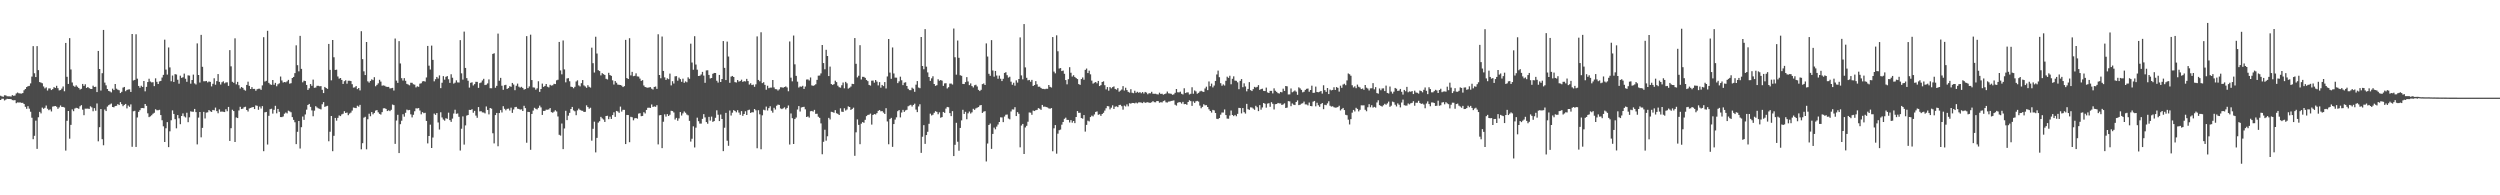 <?xml version="1.0" encoding="UTF-8"?>
<svg xmlns="http://www.w3.org/2000/svg" width="1920" height="150">
  <path d="M0 73.508h1v3.299H0zM1 74.025h1v1.805H1zM2 74.339h1v1.495H2zM3 73.163h1v4.017H3zM4 73.254h1v3.239H4zM5 73.933h1v1.940H5zM6 74.002h1v2.018H6zM7 73.959h1v2.081H7zM8 74.113h1v2.027H8zM9 73.068h1v3.833H9zM10 73.565h1v3.487H10zM11 73.390h1v3.505H11zM12 71.806h1v7.461H12zM13 71.053h1v7.585H13zM14 71.646h1v7.079H14zM15 71.769h1v6.879H15zM16 71.875h1v7.138H16zM17 71.470h1v7.492H17zM18 69.310h1v10.544H18zM19 68.346h1v13.686H19zM20 66.845h1v16.729H20zM21 66.185h1v15.396H21zM22 65.968h1v17.478H22zM23 64.043h1v21.769H23zM24 58.807h1v31.607H24zM25 35.443h1v71.452H25zM26 56.260h1v48.024H26zM27 59.173h1v33.509H27zM28 35.426h1v78.921H28zM29 53.875h1v36.180H29zM30 63.016h1v22.874H30zM31 63.432h1v23.633H31zM32 63.955h1v18.663H32zM33 66.396h1v17.177H33zM34 67.900h1v14.867H34zM35 67.114h1v13.956H35zM36 69.552h1v13.957H36zM37 67.900h1v16.753H37zM38 67.913h1v16.087H38zM39 69.169h1v16.435H39zM40 68.434h1v13.437H40zM41 66.893h1v14.694H41zM42 67.545h1v13.845H42zM43 65.917h1v16.048H43zM44 67.713h1v15.869H44zM45 69.414h1v13.084H45zM46 69.190h1v11.793H46zM47 68.064h1v14.065H47zM48 66.416h1v15.684H48zM49 70.085h1v12.489H49zM50 32.980h1v82.692H50zM51 58.991h1v33.775H51zM52 64.479h1v20.745H52zM53 29.311h1v77.179H53zM54 53.331h1v42.581H54zM55 63.317h1v20.702H55zM56 65.834h1v19.574H56zM57 66.673h1v16.671H57zM58 65.547h1v17.269H58zM59 66.621h1v16.426H59zM60 67.584h1v15.954H60zM61 68.775h1v12.861H61zM62 68.204h1v12.551H62zM63 64.459h1v19.748H63zM64 65.936h1v22.517H64zM65 64.715h1v18.739H65zM66 67.509h1v15.932H66zM67 66.815h1v16.612H67zM68 67.687h1v15.958H68zM69 68.240h1v13.424H69zM70 68.341h1v14.138H70zM71 65.804h1v19.672H71zM72 66.794h1v16.254H72zM73 66.606h1v18.445H73zM74 70.719h1v8.761H74zM75 39.099h1v69.443H75zM76 52.967h1v44.713H76zM77 69.507h1v14.231H77zM78 56.218h1v50.692H78zM79 22.981h1v88.563H79zM80 63.458h1v20.689H80zM81 65.548h1v19.744H81zM82 68.352h1v13.518H82zM83 69.819h1v10.975H83zM84 70.220h1v9.940H84zM85 70.970h1v8.551H85zM86 68.074h1v14.081H86zM87 69.194h1v13.252H87zM88 64.507h1v16.931H88zM89 68.106h1v13.171H89zM90 68.880h1v11.117H90zM91 69.336h1v11.365H91zM92 71.498h1v6.959H92zM93 70.492h1v9.474H93zM94 67.301h1v14.277H94zM95 66.741h1v13.804H95zM96 70.057h1v9.784H96zM97 69.060h1v14.171H97zM98 68.708h1v12.358H98zM99 68.623h1v13.386H99zM100 70.630h1v9.548H100zM101 26.098h1v86.638H101zM102 61.778h1v23.693H102zM103 61.410h1v23.707H103zM104 26.327h1v86.496H104zM105 60.410h1v29.816H105zM106 65.977h1v19.933H106zM107 67.369h1v17.288H107zM108 65.837h1v17.196H108zM109 66.741h1v16.185H109zM110 62.220h1v20.929H110zM111 70.152h1v9.699H111zM112 66.717h1v14.585H112zM113 63.038h1v23.985H113zM114 60.471h1v29.464H114zM115 62.635h1v26.696H115zM116 63.257h1v25.259H116zM117 63.129h1v24.204H117zM118 66.169h1v20.437H118zM119 60.136h1v23.786H119zM120 62.808h1v21.853H120zM121 64.522h1v20.152H121zM122 62.496h1v21.851H122zM123 62.135h1v26.234H123zM124 59.569h1v32.781H124zM125 57.487h1v39.560H125zM126 30.457h1v78.576H126zM127 53.455h1v45.060H127zM128 57.318h1v36.501H128zM129 36.471h1v76.524H129zM130 51.784h1v49.069H130zM131 62.433h1v29.940H131zM132 57.991h1v26.789H132zM133 62.900h1v24.588H133zM134 56.936h1v34.591H134zM135 57.266h1v41.299H135zM136 61.248h1v27.145H136zM137 64.235h1v26.620H137zM138 58.108h1v37.275H138zM139 59.796h1v29.310H139zM140 59.334h1v27.776H140zM141 56.549h1v32.842H141zM142 60.474h1v29.718H142zM143 62.828h1v23.749H143zM144 57.875h1v35.969H144zM145 58.043h1v32.083H145zM146 64.244h1v21.251H146zM147 61.456h1v24.353H147zM148 57.314h1v28.472H148zM149 64.028h1v19.618H149zM150 64.857h1v21.281H150zM151 33.345h1v77.551H151zM152 57.604h1v32.702H152zM153 63.366h1v22.632H153zM154 26.757h1v78.697H154zM155 51.291h1v46.905H155zM156 62.401h1v23.519H156zM157 62.427h1v28.571H157zM158 62.146h1v24.339H158zM159 63.272h1v23.010H159zM160 62.587h1v21.960H160zM161 62.884h1v22.626H161zM162 66.379h1v19.595H162zM163 64.343h1v20.079H163zM164 60.125h1v24.606H164zM165 65.097h1v17.565H165zM166 62.286h1v23.047H166zM167 56.885h1v30.128H167zM168 62.881h1v21.153H168zM169 64.939h1v20.856H169zM170 63.174h1v22.499H170zM171 62.474h1v23.411H171zM172 64.010h1v22.034H172zM173 63.265h1v20.635H173zM174 63.233h1v22.211H174zM175 65.928h1v16.176H175zM176 38.518h1v69.739H176zM177 50.937h1v47.515H177zM178 62.814h1v21.484H178zM179 63.569h1v21.710H179zM180 29.440h1v79.612H180zM181 64.757h1v25.476H181zM182 62.851h1v27.814H182zM183 65.431h1v19.384H183zM184 67.992h1v14.051H184zM185 66.836h1v16.927H185zM186 67.476h1v16.001H186zM187 68.923h1v13.431H187zM188 69.648h1v12.306H188zM189 65.234h1v19.252H189zM190 62.743h1v22.911H190zM191 65.946h1v17.362H191zM192 68.341h1v14.543H192zM193 66.922h1v15.511H193zM194 68.284h1v13.903H194zM195 68.257h1v15.491H195zM196 69.672h1v11.254H196zM197 68.522h1v12.719H197zM198 68.144h1v16.185H198zM199 68.076h1v13.781H199zM200 69.000h1v14.331H200zM201 65.591h1v15.908H201zM202 28.590h1v87.516H202zM203 62.610h1v23.685H203zM204 62.070h1v23.915H204zM205 23.646h1v87.354H205zM206 63.619h1v25.303H206zM207 64.747h1v19.142H207zM208 65.200h1v18.289H208zM209 61.417h1v25.836H209zM210 65.065h1v19.273H210zM211 63.622h1v17.615H211zM212 66.248h1v20.784H212zM213 64.728h1v18.912H213zM214 63.998h1v21.840H214zM215 58.753h1v31.168H215zM216 61.794h1v28.141H216zM217 63.394h1v26.059H217zM218 62.999h1v24.346H218zM219 63.206h1v23.216H219zM220 62.487h1v24.623H220zM221 61.358h1v23.640H221zM222 64.256h1v21.295H222zM223 63.907h1v22.316H223zM224 59.912h1v30.042H224zM225 59.080h1v33.000H225zM226 56.169h1v37.713H226zM227 34.809h1v75.887H227zM228 50.074h1v51.133H228zM229 54.788h1v38.159H229zM230 27.550h1v86.532H230zM231 52.866h1v44.845H231zM232 63.237h1v26.242H232zM233 61.953h1v30.088H233zM234 62.251h1v25.662H234zM235 65.208h1v19.006H235zM236 69.086h1v11.554H236zM237 67.782h1v12.028H237zM238 64.557h1v17.502H238zM239 65.900h1v18.871H239zM240 61.109h1v28.198H240zM241 67.433h1v17.568H241zM242 67.245h1v14.306H242zM243 65.911h1v16.632H243zM244 65.873h1v17.361H244zM245 66.265h1v17.282H245zM246 66.167h1v17.840H246zM247 68.972h1v11.092H247zM248 71.497h1v6.929H248zM249 66.763h1v15.293H249zM250 67.582h1v14.026H250zM251 68.251h1v13.018H251zM252 33.723h1v74.792H252zM253 53.655h1v47.501H253zM254 61.694h1v27.371H254zM255 30.743h1v85.359H255zM256 44.004h1v60.285H256zM257 53.734h1v36.831H257zM258 53.503h1v39.179H258zM259 58.711h1v31.793H259zM260 60.420h1v28.245H260zM261 59.902h1v29.303H261zM262 61.389h1v26.476H262zM263 64.447h1v22.888H263zM264 62.343h1v23.045H264zM265 61.650h1v25.154H265zM266 64.251h1v22.167H266zM267 61.990h1v26.482H267zM268 62.008h1v25.180H268zM269 62.252h1v24.250H269zM270 64.688h1v20.247H270zM271 67.253h1v15.318H271zM272 67.048h1v15.809H272zM273 66.104h1v16.931H273zM274 68.474h1v12.706H274zM275 67.590h1v14.340H275zM276 69.402h1v11.125H276zM277 23.967h1v90.709H277zM278 45.437h1v64.524H278zM279 54.777h1v35.582H279zM280 57.641h1v32.040H280zM281 32.273h1v82.429H281zM282 62.445h1v29.131H282zM283 63.462h1v23.878H283zM284 62.157h1v27.153H284zM285 60.906h1v25.148H285zM286 61.556h1v26.257H286zM287 59.276h1v27.432H287zM288 66.269h1v18.666H288zM289 65.177h1v19.346H289zM290 64.022h1v22.260H290zM291 61.285h1v26.173H291zM292 62.680h1v25.359H292zM293 65.782h1v20.330H293zM294 65.589h1v17.602H294zM295 65.824h1v17.266H295zM296 66.566h1v17.085H296zM297 66.752h1v18.543H297zM298 66.724h1v18.034H298zM299 67.924h1v17.443H299zM300 67.736h1v16.569H300zM301 67.462h1v12.836H301zM302 69.553h1v11.182H302zM303 29.578h1v80.890H303zM304 61.917h1v30.674H304zM305 63.650h1v24.531H305zM306 31.574h1v85.984H306zM307 48.745h1v46.628H307zM308 60.081h1v32.642H308zM309 61.843h1v25.923H309zM310 59.997h1v29.600H310zM311 62.079h1v24.527H311zM312 64.395h1v19.779H312zM313 64.920h1v19.780H313zM314 65.514h1v18.931H314zM315 63.548h1v24.282H315zM316 63.615h1v26.566H316zM317 64.706h1v23.479H317zM318 65.000h1v20.474H318zM319 67.122h1v16.084H319zM320 66.324h1v16.956H320zM321 66.644h1v16.367H321zM322 64.271h1v20.602H322zM323 63.933h1v23.855H323zM324 62.535h1v23.606H324zM325 62.255h1v24.684H325zM326 62.669h1v23.955H326zM327 59.480h1v33.404H327zM328 35.276h1v74.830H328zM329 50.414h1v54.026H329zM330 53.419h1v42.327H330zM331 35.034h1v78.654H331zM332 45.976h1v59.649H332zM333 62.444h1v24.790H333zM334 60.832h1v27.395H334zM335 59.108h1v27.727H335zM336 60.310h1v33.755H336zM337 57.920h1v41.543H337zM338 67.703h1v18.521H338zM339 63.546h1v26.677H339zM340 58.480h1v33.335H340zM341 61.176h1v31.508H341zM342 58.989h1v31.821H342zM343 58.444h1v32.805H343zM344 60.865h1v25.680H344zM345 63.628h1v28.629H345zM346 57.034h1v36.567H346zM347 59.688h1v31.387H347zM348 64.214h1v22.973H348zM349 63.489h1v20.783H349zM350 61.714h1v25.672H350zM351 63.294h1v23.855H351zM352 63.362h1v26.328H352zM353 30.802h1v84.798H353zM354 56.328h1v42.549H354zM355 61.135h1v28.240H355zM356 24.256h1v86.823H356zM357 52.197h1v44.127H357zM358 59.982h1v28.781H358zM359 62.026h1v26.289H359zM360 67.263h1v17.093H360zM361 63.575h1v20.889H361zM362 63.212h1v20.632H362zM363 65.650h1v20.912H363zM364 64.617h1v20.528H364zM365 62.822h1v25.967H365zM366 62.870h1v27.576H366zM367 67.475h1v14.738H367zM368 63.845h1v21.733H368zM369 63.329h1v22.077H369zM370 61.815h1v24.520H370zM371 60.524h1v25.921H371zM372 65.328h1v21.768H372zM373 65.003h1v16.778H373zM374 64.034h1v20.398H374zM375 60.967h1v26.907H375zM376 67.713h1v15.209H376zM377 67.789h1v15.657H377zM378 41.431h1v60.907H378zM379 40.932h1v69.203H379zM380 67.401h1v20.970H380zM381 65.945h1v20.788H381zM382 25.783h1v86.569H382zM383 61.991h1v24.829H383zM384 59.814h1v24.750H384zM385 65.858h1v20.510H385zM386 68.946h1v12.598H386zM387 65.420h1v18.125H387zM388 65.150h1v19.606H388zM389 68.278h1v15.312H389zM390 67.641h1v15.759H390zM391 66.186h1v18.712H391zM392 66.675h1v15.991H392zM393 63.668h1v23.026H393zM394 64.914h1v19.146H394zM395 69.256h1v13.097H395zM396 65.862h1v16.204H396zM397 64.217h1v19.219H397zM398 66.572h1v17.070H398zM399 67.279h1v16.880H399zM400 66.644h1v17.307H400zM401 67.554h1v17.693H401zM402 68.820h1v12.440H402zM403 68.426h1v14.597H403zM404 27.726h1v81.897H404zM405 67.662h1v18.235H405zM406 66.350h1v19.729H406zM407 26.645h1v88.389H407zM408 61.499h1v25.995H408zM409 67.141h1v17.805H409zM410 67.285h1v15.494H410zM411 68.877h1v14.701H411zM412 67.854h1v16.190H412zM413 62.424h1v20.410H413zM414 70.531h1v10.566H414zM415 68.374h1v14.097H415zM416 64.206h1v24.049H416zM417 66.700h1v18.486H417zM418 65.974h1v19.186H418zM419 64.532h1v19.669H419zM420 66.589h1v17.667H420zM421 67.135h1v16.896H421zM422 65.140h1v17.876H422zM423 65.723h1v20.404H423zM424 65.502h1v21.062H424zM425 64.340h1v21.423H425zM426 64.550h1v20.117H426zM427 61.689h1v23.898H427zM428 61.256h1v28.170H428zM429 32.228h1v71.307H429zM430 54.077h1v50.051H430zM431 57.097h1v37.784H431zM432 31.094h1v83.456H432zM433 53.295h1v45.379H433zM434 63.222h1v21.882H434zM435 60.241h1v32.014H435zM436 59.988h1v28.843H436zM437 62.409h1v24.276H437zM438 66.561h1v17.141H438zM439 66.837h1v15.275H439zM440 67.798h1v16.975H440zM441 66.652h1v18.826H441zM442 62.560h1v25.900H442zM443 61.718h1v23.059H443zM444 65.594h1v17.834H444zM445 66.333h1v18.046H445zM446 63.890h1v21.062H446zM447 61.491h1v23.621H447zM448 65.570h1v20.458H448zM449 66.389h1v19.461H449zM450 67.443h1v13.431H450zM451 65.441h1v16.808H451zM452 66.639h1v16.851H452zM453 67.303h1v15.428H453zM454 36.608h1v71.431H454zM455 48.549h1v50.370H455zM456 55.697h1v37.731H456zM457 28.208h1v88.826H457zM458 41.091h1v64.790H458zM459 53.910h1v40.238H459zM460 54.584h1v38.517H460zM461 57.908h1v31.863H461zM462 56.147h1v34.800H462zM463 56.912h1v34.910H463zM464 57.541h1v36.104H464zM465 60.539h1v28.555H465zM466 61.048h1v27.855H466zM467 55.935h1v35.612H467zM468 57.652h1v31.970H468zM469 58.277h1v33.051H469zM470 61.689h1v26.668H470zM471 64.933h1v21.343H471zM472 62.284h1v27.448H472zM473 63.546h1v21.670H473zM474 64.953h1v20.656H474zM475 65.150h1v21.505H475zM476 65.296h1v16.555H476zM477 65.732h1v19.982H477zM478 66.854h1v17.475H478zM479 66.165h1v18.236H479zM480 30.595h1v80.063H480zM481 59.940h1v28.310H481zM482 60.677h1v27.715H482zM483 29.336h1v79.864H483zM484 57.915h1v31.777H484zM485 55.208h1v34.848H485zM486 58.508h1v33.889H486zM487 58.217h1v32.655H487zM488 56.323h1v34.278H488zM489 58.684h1v32.437H489zM490 58.852h1v28.395H490zM491 60.346h1v26.588H491zM492 62.116h1v27.115H492zM493 61.544h1v27.516H493zM494 65.617h1v20.572H494zM495 66.830h1v20.292H495zM496 67.192h1v17.232H496zM497 67.375h1v15.421H497zM498 67.125h1v15.555H498zM499 66.919h1v15.990H499zM500 68.093h1v12.115H500zM501 68.756h1v13.364H501zM502 66.786h1v14.949H502zM503 66.445h1v15.597H503zM504 68.253h1v12.558H504zM505 26.322h1v84.553H505zM506 57.612h1v30.956H506zM507 60.098h1v28.237H507zM508 28.066h1v85.715H508zM509 54.458h1v39.012H509zM510 59.403h1v28.403H510zM511 61.376h1v28.174H511zM512 60.136h1v27.502H512zM513 60.830h1v28.250H513zM514 56.505h1v31.608H514zM515 65.570h1v19.527H515zM516 62.337h1v22.947H516zM517 64.178h1v22.209H517zM518 58.624h1v33.184H518zM519 58.455h1v32.063H519zM520 61.971h1v30.778H520zM521 59.589h1v31.362H521zM522 60.789h1v25.259H522zM523 62.844h1v25.867H523zM524 60.415h1v26.652H524zM525 63.604h1v22.014H525zM526 62.490h1v24.111H526zM527 63.201h1v24.740H527zM528 59.401h1v29.160H528zM529 60.519h1v32.323H529zM530 33.521h1v75.208H530zM531 48.001h1v58.537H531zM532 53.566h1v43.452H532zM533 27.817h1v85.449H533zM534 49.556h1v48.479H534zM535 53.505h1v36.850H535zM536 58.358h1v34.707H536zM537 58.154h1v36.761H537zM538 57.206h1v37.720H538zM539 55.171h1v36.109H539zM540 58.086h1v29.569H540zM541 63.608h1v26.573H541zM542 54.089h1v39.649H542zM543 53.942h1v41.077H543zM544 57.524h1v32.216H544zM545 60.255h1v32.355H545zM546 59.900h1v29.653H546zM547 56.686h1v36.929H547zM548 56.028h1v36.935H548zM549 56.076h1v34.418H549zM550 62.013h1v22.714H550zM551 63.440h1v24.682H551zM552 57.556h1v35.402H552zM553 62.985h1v24.973H553zM554 60.660h1v30.734H554zM555 31.542h1v84.509H555zM556 52.122h1v45.974H556zM557 61.485h1v25.172H557zM558 31.939h1v76.125H558zM559 43.437h1v68.536H559zM560 63.596h1v21.292H560zM561 58.833h1v29.893H561zM562 58.298h1v28.233H562zM563 59.123h1v25.473H563zM564 63.093h1v22.097H564zM565 63.380h1v22.914H565zM566 61.437h1v23.174H566zM567 62.676h1v23.807H567zM568 62.241h1v25.901H568zM569 61.171h1v24.163H569zM570 62.853h1v26.155H570zM571 62.318h1v25.238H571zM572 62.566h1v22.875H572zM573 60.588h1v27.712H573zM574 62.243h1v22.399H574zM575 64.897h1v19.319H575zM576 63.953h1v22.777H576zM577 65.326h1v20.831H577zM578 64.978h1v21.296H578zM579 66.641h1v17.074H579zM580 64.743h1v19.999H580zM581 27.971h1v85.896H581zM582 61.402h1v23.243H582zM583 62.401h1v25.426H583zM584 24.785h1v89.841H584zM585 63.821h1v24.739H585zM586 63.134h1v21.145H586zM587 65.171h1v19.560H587zM588 68.927h1v12.945H588zM589 65.865h1v19.037H589zM590 67.755h1v15.288H590zM591 67.301h1v14.328H591zM592 67.265h1v17.775H592zM593 61.424h1v25.110H593zM594 67.147h1v15.633H594zM595 68.443h1v15.653H595zM596 68.569h1v12.636H596zM597 69.508h1v10.810H597zM598 68.624h1v11.941H598zM599 67.029h1v16.227H599zM600 67.066h1v16.760H600zM601 67.371h1v15.835H601zM602 66.805h1v15.646H602zM603 66.354h1v17.677H603zM604 67.150h1v15.723H604zM605 70.107h1v10.869H605zM606 31.843h1v79.180H606zM607 59.650h1v27.496H607zM608 62.457h1v28.295H608zM609 27.303h1v83.298H609zM610 49.431h1v42.036H610zM611 58.249h1v31.996H611zM612 62.743h1v21.364H612zM613 67.213h1v14.259H613zM614 66.427h1v19.246H614zM615 66.616h1v15.940H615zM616 65.894h1v16.353H616zM617 68.283h1v13.758H617zM618 66.474h1v17.510H618zM619 61.100h1v28.768H619zM620 60.985h1v28.430H620zM621 61.803h1v28.522H621zM622 59.477h1v25.961H622zM623 65.598h1v19.596H623zM624 65.947h1v19.773H624zM625 65.486h1v18.908H625zM626 64.725h1v22.714H626zM627 61.329h1v25.999H627zM628 58.111h1v31.560H628zM629 58.010h1v32.503H629zM630 56.382h1v38.371H630zM631 34.579h1v83.891H631zM632 48.413h1v60.477H632zM633 53.202h1v46.433H633zM634 38.226h1v69.787H634zM635 43.015h1v61.657H635zM636 58.435h1v32.095H636zM637 51.131h1v40.629H637zM638 64.559h1v21.315H638zM639 65.229h1v20.882H639zM640 64.637h1v22.001H640zM641 61.955h1v22.622H641zM642 63.082h1v23.889H642zM643 65.787h1v21.677H643zM644 66.993h1v21.321H644zM645 67.348h1v15.841H645zM646 65.488h1v20.276H646zM647 63.390h1v22.556H647zM648 67.849h1v15.320H648zM649 62.893h1v22.021H649zM650 63.986h1v20.114H650zM651 68.024h1v13.680H651zM652 67.398h1v14.782H652zM653 66.465h1v17.980H653zM654 64.382h1v19.295H654zM655 64.586h1v18.091H655zM656 29.257h1v90.393H656zM657 48.985h1v52.629H657zM658 59.462h1v32.254H658zM659 58.185h1v37.715H659zM660 34.689h1v76.054H660zM661 61.039h1v33.959H661zM662 59.003h1v34.721H662zM663 59.047h1v35.239H663zM664 59.789h1v32.220H664zM665 61.400h1v27.795H665zM666 62.323h1v25.958H666zM667 65.204h1v22.884H667zM668 65.731h1v21.513H668zM669 61.933h1v33.754H669zM670 61.876h1v26.435H670zM671 63.503h1v24.096H671zM672 61.453h1v26.470H672zM673 62.685h1v24.185H673zM674 65.605h1v19.525H674zM675 63.054h1v21.478H675zM676 67.322h1v18.198H676zM677 65.242h1v20.041H677zM678 66.150h1v20.333H678zM679 63.027h1v24.489H679zM680 67.954h1v15.151H680zM681 58.727h1v34.559H681zM682 29.969h1v80.831H682zM683 55.768h1v35.694H683zM684 60.494h1v30.052H684zM685 36.477h1v76.322H685zM686 56.411h1v38.870H686zM687 59.592h1v32.242H687zM688 59.665h1v30.462H688zM689 63.837h1v21.553H689zM690 62.464h1v22.051H690zM691 58.905h1v31.245H691zM692 61.662h1v24.740H692zM693 65.397h1v18.983H693zM694 63.503h1v22.408H694zM695 63.193h1v21.592H695zM696 66.048h1v18.257H696zM697 68.218h1v13.417H697zM698 69.229h1v11.750H698zM699 69.254h1v11.232H699zM700 67.325h1v14.470H700zM701 68.170h1v12.422H701zM702 70.483h1v9.158H702zM703 65.007h1v19.146H703zM704 62.256h1v23.846H704zM705 67.247h1v14.493H705zM706 67.739h1v12.335H706zM707 28.414h1v88.990H707zM708 50.708h1v54.319H708zM709 53.185h1v42.943H709zM710 22.392h1v88.105H710zM711 51.206h1v52.548H711zM712 55.598h1v45.624H712zM713 59.130h1v35.941H713zM714 62.103h1v25.208H714zM715 60.156h1v28.522H715zM716 58.553h1v29.571H716zM717 64.492h1v22.128H717zM718 65.962h1v19.458H718zM719 65.441h1v20.466H719zM720 60.901h1v26.851H720zM721 62.017h1v24.248H721zM722 61.415h1v28.990H722zM723 61.956h1v27.939H723zM724 65.930h1v20.057H724zM725 64.075h1v22.616H725zM726 63.903h1v19.506H726zM727 67.947h1v14.178H727zM728 66.973h1v15.432H728zM729 64.230h1v22.638H729zM730 64.159h1v25.018H730zM731 64.911h1v20.440H731zM732 21.932h1v97.937H732zM733 43.981h1v67.218H733zM734 57.330h1v36.992H734zM735 31.155h1v77.685H735zM736 44.371h1v71.387H736zM737 57.800h1v40.438H737zM738 58.221h1v34.257H738zM739 64.455h1v19.897H739zM740 64.588h1v22.890H740zM741 63.074h1v22.790H741zM742 59.237h1v32.382H742zM743 62.563h1v24.461H743zM744 65.359h1v20.316H744zM745 64.039h1v23.177H745zM746 66.118h1v20.160H746zM747 67.152h1v16.388H747zM748 65.463h1v18.906H748zM749 65.072h1v18.175H749zM750 66.410h1v16.300H750zM751 68.999h1v13.244H751zM752 69.961h1v11.027H752zM753 68.980h1v11.645H753zM754 64.635h1v22.092H754zM755 64.077h1v21.707H755zM756 65.286h1v20.051H756zM757 33.307h1v90.714H757zM758 43.392h1v66.847H758zM759 56.700h1v39.302H759zM760 58.191h1v36.694H760zM761 30.815h1v83.495H761zM762 54.108h1v48.732H762zM763 58.893h1v39.105H763zM764 54.489h1v44.819H764zM765 58.014h1v39.213H765zM766 60.481h1v35.171H766zM767 58.064h1v35.635H767zM768 60.457h1v29.676H768zM769 62.269h1v27.958H769zM770 60.499h1v33.309H770zM771 56.020h1v33.490H771zM772 55.436h1v32.687H772zM773 57.743h1v30.227H773zM774 59.590h1v31.421H774zM775 58.939h1v32.700H775zM776 62.701h1v22.911H776zM777 65.051h1v18.979H777zM778 63.557h1v20.588H778zM779 65.790h1v16.563H779zM780 61.696h1v27.442H780zM781 63.427h1v22.693H781zM782 60.692h1v26.690H782zM783 28.727h1v84.420H783zM784 57.900h1v38.510H784zM785 60.921h1v34.278H785zM786 18.482h1v99.780H786zM787 51.765h1v46.117H787zM788 59.746h1v36.881H788zM789 61.678h1v31.838H789zM790 61.371h1v25.014H790zM791 62.787h1v23.718H791zM792 61.328h1v26.840H792zM793 66.039h1v18.928H793zM794 65.304h1v20.016H794zM795 62.314h1v22.342H795zM796 64.755h1v19.635H796zM797 66.623h1v16.432H797zM798 66.585h1v16.908H798zM799 67.527h1v16.848H799zM800 68.239h1v12.346H800zM801 68.232h1v13.750H801zM802 68.501h1v13.366H802zM803 68.141h1v14.109H803zM804 68.220h1v14.321H804zM805 65.276h1v17.999H805zM806 66.704h1v16.805H806zM807 67.207h1v15.766H807zM808 28.458h1v87.694H808zM809 54.965h1v43.607H809zM810 56.326h1v39.733H810zM811 27.124h1v90.898H811zM812 39.382h1v63.269H812zM813 52.654h1v47.358H813zM814 52.260h1v47.261H814zM815 54.573h1v41.164H815zM816 54.143h1v39.559H816zM817 56.659h1v34.568H817zM818 61.485h1v28.895H818zM819 64.759h1v27.279H819zM820 60.821h1v31.297H820zM821 51.616h1v42.422H821zM822 55.874h1v36.371H822zM823 58.800h1v35.411H823zM824 57.769h1v35.138H824zM825 59.099h1v35.465H825zM826 59.958h1v29.915H826zM827 60.723h1v24.554H827zM828 64.582h1v22.105H828zM829 65.178h1v21.388H829zM830 60.720h1v29.951H830zM831 59.504h1v31.651H831zM832 61.238h1v27.155H832zM833 53.656h1v47.405H833zM834 52.628h1v43.250H834zM835 56.132h1v36.561H835zM836 54.280h1v38.949H836zM837 57.109h1v32.794H837zM838 61.900h1v26.880H838zM839 64.199h1v25.203H839zM840 63.465h1v24.421H840zM841 62.982h1v23.007H841zM842 64.001h1v21.558H842zM843 62.139h1v26.052H843zM844 66.091h1v21.681H844zM845 65.406h1v23.584H845zM846 62.988h1v24.578H846zM847 62.488h1v24.139H847zM848 65.410h1v19.552H848zM849 68.633h1v14.504H849zM850 66.863h1v14.595H850zM851 69.627h1v12.032H851zM852 66.862h1v17.149H852zM853 67.846h1v14.860H853zM854 66.939h1v13.976H854zM855 66.377h1v17.265H855zM856 68.323h1v13.591H856zM857 68.840h1v12.848H857zM858 67.704h1v14.553H858zM859 70.385h1v10.286H859zM860 69.595h1v10.909H860zM861 68.781h1v12.769H861zM862 66.172h1v18.040H862zM863 69.541h1v11.566H863zM864 67.395h1v14.367H864zM865 69.156h1v11.009H865zM866 70.560h1v11.083H866zM867 71.102h1v8.194H867zM868 68.524h1v11.070H868zM869 71.202h1v7.861H869zM870 71.593h1v7.524H870zM871 69.673h1v9.761H871zM872 71.249h1v7.534H872zM873 70.488h1v8.946H873zM874 71.212h1v7.431H874zM875 70.782h1v7.822H875zM876 71.628h1v7.150H876zM877 70.727h1v8.476H877zM878 71.848h1v6.377H878zM879 70.586h1v8.391H879zM880 71.093h1v7.579H880zM881 72.404h1v6.065H881zM882 71.561h1v7.315H882zM883 71.702h1v7.229H883zM884 70.492h1v8.062H884zM885 72.001h1v5.677H885zM886 72.023h1v6.486H886zM887 71.972h1v6.640H887zM888 72.374h1v5.172H888zM889 72.546h1v5.149H889zM890 71.148h1v7.728H890zM891 72.127h1v6.341H891zM892 72.002h1v6.706H892zM893 72.696h1v4.999H893zM894 72.228h1v4.942H894zM895 71.757h1v6.842H895zM896 70.283h1v8.448H896zM897 71.659h1v6.391H897zM898 71.836h1v6.083H898zM899 72.025h1v5.510H899zM900 72.818h1v4.545H900zM901 72.445h1v4.649H901zM902 71.246h1v9.173H902zM903 68.335h1v12.786H903zM904 70.865h1v8.061H904zM905 70.981h1v7.448H905zM906 70.419h1v8.137H906zM907 72.041h1v7.510H907zM908 72.571h1v5.642H908zM909 67.801h1v12.243H909zM910 71.500h1v8.364H910zM911 70.968h1v9.509H911zM912 70.952h1v7.403H912zM913 72.540h1v4.465H913zM914 72.060h1v5.613H914zM915 67.014h1v14.271H915zM916 71.970h1v5.916H916zM917 69.467h1v9.570H917zM918 70.219h1v7.580H918zM919 71.998h1v5.488H919zM920 71.336h1v6.697H920zM921 70.253h1v10.869H921zM922 69.720h1v13.428H922zM923 70.315h1v11.784H923zM924 70.617h1v9.451H924zM925 67.929h1v12.980H925zM926 66.563h1v14.162H926zM927 69.211h1v12.983H927zM928 62.585h1v21.367H928zM929 66.201h1v19.048H929zM930 64.201h1v22.264H930zM931 67.126h1v17.252H931zM932 65.716h1v19.094H932zM933 62.146h1v24.645H933zM934 57.183h1v34.059H934zM935 54.210h1v37.280H935zM936 59.296h1v31.305H936zM937 63.892h1v24.196H937zM938 65.869h1v20.552H938zM939 64.806h1v21.606H939zM940 65.706h1v18.351H940zM941 62.037h1v26.320H941zM942 58.856h1v32.244H942zM943 59.816h1v31.377H943zM944 58.182h1v30.524H944zM945 64.693h1v20.216H945zM946 60.508h1v27.789H946zM947 58.605h1v30.587H947zM948 61.920h1v26.356H948zM949 62.048h1v27.233H949zM950 63.211h1v24.225H950zM951 68.486h1v14.337H951zM952 62.111h1v20.862H952zM953 60.742h1v26.370H953zM954 66.969h1v16.028H954zM955 64.017h1v22.166H955zM956 66.405h1v20.819H956zM957 70.157h1v9.630H957zM958 68.319h1v15.527H958zM959 63.059h1v21.296H959zM960 69.232h1v13.187H960zM961 69.920h1v12.651H961zM962 68.468h1v14.951H962zM963 66.692h1v17.657H963zM964 67.222h1v14.029H964zM965 66.726h1v15.630H965zM966 65.393h1v19.970H966zM967 69.011h1v11.747H967zM968 68.415h1v15.815H968zM969 68.078h1v14.432H969zM970 69.773h1v9.314H970zM971 69.929h1v9.741H971zM972 67.262h1v15.421H972zM973 70.956h1v8.623H973zM974 71.404h1v7.875H974zM975 69.775h1v12.256H975zM976 69.774h1v8.724H976zM977 71.752h1v7.950H977zM978 67.839h1v16.225H978zM979 69.666h1v10.365H979zM980 70.539h1v9.314H980zM981 71.534h1v7.494H981zM982 71.830h1v7.556H982zM983 70.616h1v8.769H983zM984 70.917h1v9.740H984zM985 68.090h1v12.108H985zM986 69.851h1v9.523H986zM987 66.040h1v16.905H987zM988 66.302h1v16.324H988zM989 72.543h1v5.136H989zM990 72.483h1v5.395H990zM991 67.919h1v13.646H991zM992 70.852h1v8.617H992zM993 70.248h1v10.133H993zM994 69.464h1v11.203H994zM995 70.425h1v7.916H995zM996 72.790h1v4.303H996zM997 67.063h1v13.689H997zM998 67.893h1v12.540H998zM999 69.023h1v10.614H999zM1000 70.906h1v8.415H1000zM1001 70.439h1v7.615H1001zM1002 69.035h1v11.137H1002zM1003 68.217h1v12.029H1003zM1004 68.000h1v12.951H1004zM1005 70.439h1v8.325H1005zM1006 69.108h1v12.293H1006zM1007 65.776h1v15.817H1007zM1008 71.339h1v6.718H1008zM1009 71.226h1v6.290H1009zM1010 66.509h1v15.170H1010zM1011 70.658h1v8.224H1011zM1012 70.855h1v10.001H1012zM1013 70.452h1v11.575H1013zM1014 69.907h1v10.013H1014zM1015 71.892h1v7.220H1015zM1016 65.497h1v18.346H1016zM1017 69.232h1v11.251H1017zM1018 70.548h1v10.236H1018zM1019 67.585h1v11.824H1019zM1020 72.223h1v5.566H1020zM1021 68.814h1v12.406H1021zM1022 69.407h1v12.456H1022zM1023 69.064h1v12.547H1023zM1024 67.023h1v15.335H1024zM1025 69.092h1v13.607H1025zM1026 66.864h1v15.740H1026zM1027 67.480h1v14.748H1027zM1028 70.352h1v10.833H1028zM1029 65.795h1v19.038H1029zM1030 67.417h1v16.408H1030zM1031 64.910h1v17.965H1031zM1032 64.301h1v20.228H1032zM1033 65.442h1v22.741H1033zM1034 61.732h1v26.770H1034zM1035 56.411h1v35.487H1035zM1036 57.050h1v38.520H1036zM1037 58.168h1v33.317H1037zM1038 65.481h1v21.066H1038zM1039 67.189h1v17.230H1039zM1040 66.306h1v19.307H1040zM1041 67.761h1v15.030H1041zM1042 64.985h1v18.694H1042zM1043 66.611h1v18.937H1043zM1044 67.152h1v17.189H1044zM1045 68.421h1v12.484H1045zM1046 68.004h1v12.962H1046zM1047 68.980h1v11.908H1047zM1048 65.302h1v19.034H1048zM1049 67.315h1v18.148H1049zM1050 67.986h1v14.383H1050zM1051 69.458h1v10.546H1051zM1052 67.823h1v14.576H1052zM1053 67.774h1v13.013H1053zM1054 63.825h1v18.827H1054zM1055 68.626h1v13.433H1055zM1056 66.941h1v15.716H1056zM1057 71.474h1v7.214H1057zM1058 71.954h1v5.036H1058zM1059 67.949h1v12.793H1059zM1060 69.327h1v12.053H1060zM1061 67.966h1v13.913H1061zM1062 67.848h1v12.972H1062zM1063 69.948h1v9.795H1063zM1064 65.731h1v14.727H1064zM1065 71.373h1v8.014H1065zM1066 71.758h1v6.257H1066zM1067 66.483h1v15.531H1067zM1068 70.370h1v10.783H1068zM1069 71.864h1v6.162H1069zM1070 70.415h1v8.099H1070zM1071 67.513h1v12.940H1071zM1072 68.163h1v13.621H1072zM1073 69.847h1v9.575H1073zM1074 69.601h1v10.850H1074zM1075 68.318h1v14.186H1075zM1076 70.489h1v8.268H1076zM1077 72.629h1v3.878H1077zM1078 69.086h1v11.703H1078zM1079 70.071h1v11.036H1079zM1080 66.689h1v14.388H1080zM1081 70.861h1v8.595H1081zM1082 70.179h1v9.989H1082zM1083 70.477h1v8.819H1083zM1084 69.925h1v9.084H1084zM1085 72.221h1v5.481H1085zM1086 69.615h1v11.613H1086zM1087 71.013h1v7.911H1087zM1088 71.285h1v7.610H1088zM1089 71.882h1v5.530H1089zM1090 69.545h1v9.542H1090zM1091 69.922h1v9.889H1091zM1092 70.892h1v8.601H1092zM1093 68.973h1v11.335H1093zM1094 67.160h1v15.995H1094zM1095 69.751h1v9.780H1095zM1096 72.314h1v5.563H1096zM1097 67.041h1v12.885H1097zM1098 68.424h1v13.176H1098zM1099 70.909h1v7.799H1099zM1100 70.894h1v7.809H1100zM1101 69.973h1v9.145H1101zM1102 68.958h1v12.415H1102zM1103 69.471h1v11.748H1103zM1104 71.418h1v5.920H1104zM1105 69.116h1v12.094H1105zM1106 68.125h1v12.722H1106zM1107 70.815h1v7.928H1107zM1108 70.301h1v8.153H1108zM1109 70.182h1v9.957H1109zM1110 70.406h1v8.089H1110zM1111 66.559h1v12.870H1111zM1112 69.283h1v10.759H1112zM1113 63.490h1v19.736H1113zM1114 67.263h1v13.175H1114zM1115 71.484h1v7.358H1115zM1116 70.078h1v8.846H1116zM1117 67.730h1v15.781H1117zM1118 70.403h1v9.535H1118zM1119 70.478h1v9.069H1119zM1120 69.719h1v11.455H1120zM1121 67.139h1v14.668H1121zM1122 67.544h1v15.181H1122zM1123 71.129h1v10.201H1123zM1124 67.213h1v16.561H1124zM1125 67.139h1v16.518H1125zM1126 68.992h1v14.002H1126zM1127 68.533h1v12.660H1127zM1128 66.319h1v16.086H1128zM1129 68.858h1v12.465H1129zM1130 64.311h1v18.575H1130zM1131 67.824h1v16.742H1131zM1132 66.292h1v17.074H1132zM1133 66.597h1v16.161H1133zM1134 64.662h1v19.522H1134zM1135 63.187h1v22.905H1135zM1136 34.475h1v70.472H1136zM1137 47.730h1v59.223H1137zM1138 52.621h1v46.552H1138zM1139 55.608h1v45.642H1139zM1140 22.408h1v90.490H1140zM1141 60.205h1v29.018H1141zM1142 62.340h1v25.859H1142zM1143 54.260h1v36.381H1143zM1144 59.062h1v31.746H1144zM1145 60.420h1v30.247H1145zM1146 59.963h1v36.016H1146zM1147 63.685h1v27.782H1147zM1148 60.703h1v30.636H1148zM1149 59.109h1v35.348H1149zM1150 53.735h1v33.934H1150zM1151 57.295h1v33.665H1151zM1152 56.428h1v31.773H1152zM1153 60.322h1v28.445H1153zM1154 58.494h1v30.701H1154zM1155 55.824h1v38.708H1155zM1156 64.463h1v23.856H1156zM1157 64.017h1v20.368H1157zM1158 62.471h1v25.907H1158zM1159 62.266h1v25.013H1159zM1160 64.446h1v21.880H1160zM1161 63.007h1v24.078H1161zM1162 38.636h1v83.048H1162zM1163 58.002h1v35.256H1163zM1164 56.227h1v33.737H1164zM1165 28.597h1v74.576H1165zM1166 53.983h1v42.030H1166zM1167 53.103h1v39.897H1167zM1168 55.982h1v37.819H1168zM1169 58.696h1v33.958H1169zM1170 60.158h1v31.621H1170zM1171 59.494h1v30.219H1171zM1172 60.807h1v32.020H1172zM1173 57.659h1v37.014H1173zM1174 55.992h1v37.573H1174zM1175 61.571h1v26.307H1175zM1176 65.148h1v23.861H1176zM1177 61.526h1v30.463H1177zM1178 61.688h1v27.594H1178zM1179 59.010h1v27.604H1179zM1180 61.279h1v29.090H1180zM1181 65.096h1v19.920H1181zM1182 62.500h1v22.147H1182zM1183 63.614h1v21.240H1183zM1184 61.930h1v22.875H1184zM1185 66.350h1v18.285H1185zM1186 65.499h1v17.106H1186zM1187 25.434h1v93.203H1187zM1188 55.705h1v36.709H1188zM1189 59.155h1v27.225H1189zM1190 29.108h1v86.008H1190zM1191 55.218h1v40.778H1191zM1192 60.204h1v28.463H1192zM1193 55.759h1v34.317H1193zM1194 59.868h1v27.943H1194zM1195 60.328h1v27.851H1195zM1196 58.510h1v29.585H1196zM1197 63.945h1v21.419H1197zM1198 64.153h1v20.949H1198zM1199 64.694h1v19.901H1199zM1200 62.800h1v25.174H1200zM1201 62.786h1v24.373H1201zM1202 64.055h1v22.145H1202zM1203 60.321h1v26.058H1203zM1204 65.385h1v18.352H1204zM1205 64.701h1v19.003H1205zM1206 62.084h1v23.646H1206zM1207 67.086h1v15.678H1207zM1208 67.922h1v14.268H1208zM1209 65.964h1v16.779H1209zM1210 67.780h1v14.457H1210zM1211 67.398h1v14.935H1211zM1212 28.913h1v85.959H1212zM1213 48.442h1v48.997H1213zM1214 57.746h1v32.525H1214zM1215 26.753h1v85.908H1215zM1216 51.160h1v48.192H1216zM1217 61.639h1v28.808H1217zM1218 56.995h1v32.833H1218zM1219 58.974h1v29.308H1219zM1220 57.817h1v30.064H1220zM1221 59.810h1v25.730H1221zM1222 64.006h1v22.227H1222zM1223 62.569h1v22.790H1223zM1224 61.080h1v27.781H1224zM1225 56.870h1v36.827H1225zM1226 61.002h1v29.219H1226zM1227 62.363h1v25.499H1227zM1228 61.768h1v27.832H1228zM1229 63.893h1v25.547H1229zM1230 63.458h1v27.299H1230zM1231 58.742h1v28.739H1231zM1232 62.627h1v22.295H1232zM1233 63.318h1v22.344H1233zM1234 62.442h1v24.251H1234zM1235 59.767h1v30.742H1235zM1236 58.167h1v33.465H1236zM1237 32.835h1v73.603H1237zM1238 41.056h1v69.381H1238zM1239 58.133h1v41.634H1239zM1240 55.544h1v36.869H1240zM1241 34.806h1v80.735H1241zM1242 58.380h1v27.134H1242zM1243 65.966h1v24.115H1243zM1244 61.387h1v29.307H1244zM1245 60.813h1v27.870H1245zM1246 61.882h1v23.360H1246zM1247 65.149h1v17.696H1247zM1248 67.799h1v13.994H1248zM1249 68.262h1v13.985H1249zM1250 66.195h1v19.547H1250zM1251 62.734h1v25.482H1251zM1252 62.474h1v21.807H1252zM1253 65.788h1v18.824H1253zM1254 65.476h1v16.982H1254zM1255 64.843h1v18.841H1255zM1256 63.039h1v22.586H1256zM1257 64.000h1v24.124H1257zM1258 67.152h1v16.537H1258zM1259 67.662h1v14.052H1259zM1260 67.686h1v14.918H1260zM1261 67.938h1v14.651H1261zM1262 68.966h1v15.057H1262zM1263 31.314h1v84.347H1263zM1264 64.032h1v22.673H1264zM1265 66.814h1v17.529H1265zM1266 26.879h1v80.123H1266zM1267 65.252h1v24.229H1267zM1268 63.557h1v20.788H1268zM1269 65.254h1v21.237H1269zM1270 66.676h1v16.584H1270zM1271 60.392h1v27.544H1271zM1272 65.369h1v20.577H1272zM1273 66.182h1v16.434H1273zM1274 61.907h1v23.806H1274zM1275 62.970h1v24.999H1275zM1276 64.824h1v17.339H1276zM1277 60.116h1v27.990H1277zM1278 61.408h1v27.413H1278zM1279 66.133h1v18.912H1279zM1280 66.006h1v18.670H1280zM1281 67.409h1v15.930H1281zM1282 63.715h1v20.434H1282zM1283 64.806h1v20.241H1283zM1284 65.303h1v17.931H1284zM1285 65.347h1v19.479H1285zM1286 66.903h1v16.739H1286zM1287 67.206h1v14.814H1287zM1288 37.477h1v72.819H1288zM1289 57.454h1v32.284H1289zM1290 65.131h1v20.730H1290zM1291 22.057h1v89.076H1291zM1292 51.608h1v47.669H1292zM1293 60.078h1v30.179H1293zM1294 64.534h1v21.268H1294zM1295 68.408h1v13.896H1295zM1296 67.871h1v14.201H1296zM1297 66.486h1v16.995H1297zM1298 67.465h1v15.698H1298zM1299 68.556h1v13.627H1299zM1300 67.473h1v15.236H1300zM1301 65.677h1v17.913H1301zM1302 65.811h1v20.413H1302zM1303 65.886h1v19.080H1303zM1304 69.227h1v11.673H1304zM1305 66.477h1v16.158H1305zM1306 68.803h1v14.537H1306zM1307 66.775h1v16.117H1307zM1308 67.152h1v13.619H1308zM1309 63.516h1v20.468H1309zM1310 64.510h1v19.656H1310zM1311 68.687h1v13.613H1311zM1312 65.994h1v17.837H1312zM1313 29.591h1v86.975H1313zM1314 55.366h1v40.242H1314zM1315 60.193h1v29.162H1315zM1316 22.394h1v90.788H1316zM1317 48.488h1v51.706H1317zM1318 63.341h1v26.277H1318zM1319 62.064h1v21.503H1319zM1320 65.572h1v17.260H1320zM1321 63.790h1v22.642H1321zM1322 62.543h1v26.974H1322zM1323 67.462h1v14.997H1323zM1324 64.170h1v20.252H1324zM1325 64.355h1v22.322H1325zM1326 61.350h1v31.618H1326zM1327 60.581h1v28.939H1327zM1328 59.807h1v30.971H1328zM1329 57.817h1v33.513H1329zM1330 64.105h1v20.854H1330zM1331 63.621h1v23.082H1331zM1332 60.034h1v27.566H1332zM1333 63.766h1v22.471H1333zM1334 61.394h1v25.178H1334zM1335 59.874h1v28.414H1335zM1336 61.600h1v28.740H1336zM1337 58.872h1v32.175H1337zM1338 29.943h1v77.401H1338zM1339 32.894h1v73.884H1339zM1340 55.988h1v37.296H1340zM1341 55.339h1v32.168H1341zM1342 36.327h1v74.632H1342zM1343 61.590h1v25.944H1343zM1344 61.522h1v29.791H1344zM1345 54.674h1v37.705H1345zM1346 58.664h1v35.690H1346zM1347 60.744h1v28.900H1347zM1348 54.340h1v36.063H1348zM1349 65.352h1v19.727H1349zM1350 54.827h1v36.682H1350zM1351 55.500h1v40.021H1351zM1352 58.261h1v33.555H1352zM1353 65.412h1v18.953H1353zM1354 56.778h1v34.410H1354zM1355 62.481h1v27.874H1355zM1356 56.624h1v31.551H1356zM1357 55.380h1v38.002H1357zM1358 65.286h1v20.335H1358zM1359 66.361h1v18.221H1359zM1360 61.181h1v33.104H1360zM1361 64.310h1v22.828H1361zM1362 61.068h1v24.445H1362zM1363 64.124h1v25.820H1363zM1364 33.893h1v75.865H1364zM1365 60.990h1v28.636H1365zM1366 59.708h1v30.635H1366zM1367 27.400h1v86.064H1367zM1368 54.615h1v40.990H1368zM1369 52.514h1v43.509H1369zM1370 50.608h1v44.906H1370zM1371 56.086h1v33.917H1371zM1372 57.135h1v34.370H1372zM1373 57.303h1v37.427H1373zM1374 56.860h1v35.041H1374zM1375 56.989h1v37.628H1375zM1376 58.309h1v32.030H1376zM1377 60.328h1v28.410H1377zM1378 58.582h1v31.232H1378zM1379 61.411h1v29.239H1379zM1380 61.690h1v31.439H1380zM1381 64.250h1v22.823H1381zM1382 59.505h1v30.648H1382zM1383 59.770h1v32.651H1383zM1384 65.060h1v25.008H1384zM1385 64.439h1v21.417H1385zM1386 62.582h1v26.481H1386zM1387 67.150h1v14.114H1387zM1388 66.917h1v18.820H1388zM1389 28.447h1v80.968H1389zM1390 55.945h1v45.142H1390zM1391 57.541h1v35.137H1391zM1392 36.764h1v75.301H1392zM1393 51.124h1v51.751H1393zM1394 52.537h1v40.853H1394zM1395 56.018h1v36.436H1395zM1396 59.553h1v29.947H1396zM1397 57.596h1v37.586H1397zM1398 54.397h1v40.802H1398zM1399 57.992h1v29.841H1399zM1400 58.909h1v29.277H1400zM1401 57.883h1v31.058H1401zM1402 58.359h1v30.130H1402zM1403 62.355h1v27.365H1403zM1404 62.286h1v27.268H1404zM1405 61.218h1v29.250H1405zM1406 64.523h1v21.228H1406zM1407 66.861h1v16.987H1407zM1408 60.400h1v26.769H1408zM1409 63.408h1v26.234H1409zM1410 64.913h1v21.469H1410zM1411 65.068h1v19.609H1411zM1412 62.822h1v23.221H1412zM1413 65.748h1v18.214H1413zM1414 29.832h1v79.247H1414zM1415 45.726h1v54.897H1415zM1416 58.189h1v31.714H1416zM1417 34.306h1v81.178H1417zM1418 52.662h1v50.190H1418zM1419 61.467h1v27.586H1419zM1420 61.020h1v28.883H1420zM1421 58.434h1v32.361H1421zM1422 61.629h1v26.850H1422zM1423 61.728h1v26.469H1423zM1424 57.308h1v33.138H1424zM1425 62.316h1v25.484H1425zM1426 64.210h1v20.566H1426zM1427 55.055h1v39.590H1427zM1428 57.456h1v39.440H1428zM1429 60.220h1v31.546H1429zM1430 62.496h1v26.438H1430zM1431 58.060h1v35.951H1431zM1432 62.503h1v25.681H1432zM1433 62.820h1v26.183H1433zM1434 64.132h1v21.619H1434zM1435 64.777h1v22.029H1435zM1436 61.500h1v22.674H1436zM1437 61.649h1v26.100H1437zM1438 58.349h1v29.384H1438zM1439 55.319h1v42.560H1439zM1440 35.785h1v73.776H1440zM1441 54.598h1v40.156H1441zM1442 54.739h1v37.591H1442zM1443 32.300h1v81.441H1443zM1444 58.490h1v31.767H1444zM1445 58.737h1v30.679H1445zM1446 58.170h1v35.517H1446zM1447 55.593h1v33.700H1447zM1448 64.910h1v19.983H1448zM1449 65.509h1v20.461H1449zM1450 60.706h1v28.175H1450zM1451 60.831h1v25.615H1451zM1452 59.631h1v33.241H1452zM1453 58.323h1v34.344H1453zM1454 62.734h1v22.113H1454zM1455 62.590h1v25.543H1455zM1456 61.195h1v28.740H1456zM1457 61.473h1v26.596H1457zM1458 58.992h1v30.657H1458zM1459 62.681h1v24.972H1459zM1460 65.186h1v16.173H1460zM1461 63.947h1v18.216H1461zM1462 63.736h1v19.856H1462zM1463 62.621h1v26.672H1463zM1464 66.752h1v17.520H1464zM1465 32.285h1v79.746H1465zM1466 58.502h1v31.333H1466zM1467 60.469h1v29.604H1467zM1468 28.282h1v84.255H1468zM1469 57.662h1v33.686H1469zM1470 63.607h1v22.815H1470zM1471 63.334h1v21.477H1471zM1472 64.971h1v18.407H1472zM1473 62.532h1v21.131H1473zM1474 61.665h1v24.220H1474zM1475 63.464h1v23.433H1475zM1476 66.297h1v19.881H1476zM1477 62.567h1v23.262H1477zM1478 65.064h1v22.235H1478zM1479 64.825h1v21.686H1479zM1480 64.267h1v20.618H1480zM1481 65.540h1v21.312H1481zM1482 62.485h1v25.878H1482zM1483 67.006h1v16.468H1483zM1484 63.258h1v20.702H1484zM1485 58.941h1v29.622H1485zM1486 63.482h1v21.651H1486zM1487 67.565h1v15.108H1487zM1488 67.105h1v15.842H1488zM1489 66.805h1v18.156H1489zM1490 30.388h1v82.493H1490zM1491 57.982h1v35.721H1491zM1492 59.677h1v26.094H1492zM1493 32.163h1v81.097H1493zM1494 50.022h1v45.711H1494zM1495 64.955h1v21.731H1495zM1496 63.839h1v25.848H1496zM1497 62.119h1v29.054H1497zM1498 67.104h1v15.816H1498zM1499 65.138h1v21.963H1499zM1500 64.532h1v19.174H1500zM1501 64.515h1v20.035H1501zM1502 68.306h1v11.650H1502zM1503 65.954h1v17.869H1503zM1504 64.671h1v21.605H1504zM1505 64.508h1v22.750H1505zM1506 69.038h1v15.654H1506zM1507 61.667h1v23.749H1507zM1508 62.286h1v22.713H1508zM1509 63.408h1v21.501H1509zM1510 63.698h1v21.795H1510zM1511 64.240h1v23.567H1511zM1512 65.996h1v21.435H1512zM1513 65.944h1v18.700H1513zM1514 67.072h1v15.585H1514zM1515 28.094h1v81.856H1515zM1516 48.274h1v53.806H1516zM1517 63.335h1v25.098H1517zM1518 30.583h1v80.293H1518zM1519 54.326h1v58.216H1519zM1520 58.291h1v28.312H1520zM1521 61.761h1v23.268H1521zM1522 67.718h1v17.044H1522zM1523 60.249h1v27.165H1523zM1524 67.021h1v15.968H1524zM1525 69.223h1v12.140H1525zM1526 62.465h1v23.095H1526zM1527 63.235h1v24.562H1527zM1528 65.026h1v20.193H1528zM1529 64.265h1v25.162H1529zM1530 65.522h1v23.514H1530zM1531 61.777h1v25.049H1531zM1532 64.981h1v21.240H1532zM1533 65.247h1v19.919H1533zM1534 62.940h1v22.724H1534zM1535 56.065h1v31.910H1535zM1536 61.922h1v26.558H1536zM1537 64.211h1v20.885H1537zM1538 62.850h1v24.327H1538zM1539 58.565h1v33.813H1539zM1540 55.769h1v40.483H1540zM1541 35.800h1v77.759H1541zM1542 55.118h1v41.054H1542zM1543 57.248h1v37.675H1543zM1544 35.939h1v73.308H1544zM1545 55.802h1v37.779H1545zM1546 56.119h1v34.415H1546zM1547 60.169h1v30.045H1547zM1548 63.625h1v22.199H1548zM1549 64.716h1v19.682H1549zM1550 60.016h1v28.447H1550zM1551 59.159h1v27.696H1551zM1552 66.452h1v20.273H1552zM1553 61.146h1v24.941H1553zM1554 61.476h1v27.148H1554zM1555 65.322h1v20.431H1555zM1556 64.102h1v19.783H1556zM1557 67.672h1v16.443H1557zM1558 62.765h1v21.828H1558zM1559 64.196h1v22.280H1559zM1560 67.795h1v14.597H1560zM1561 63.273h1v23.097H1561zM1562 64.825h1v21.525H1562zM1563 64.058h1v22.880H1563zM1564 64.746h1v19.965H1564zM1565 62.580h1v24.270H1565zM1566 28.338h1v88.888H1566zM1567 53.942h1v37.443H1567zM1568 59.997h1v28.453H1568zM1569 25.581h1v77.832H1569zM1570 47.323h1v50.702H1570zM1571 57.917h1v38.968H1571zM1572 59.105h1v35.435H1572zM1573 56.328h1v42.552H1573zM1574 57.269h1v34.541H1574zM1575 60.123h1v29.452H1575zM1576 63.594h1v24.025H1576zM1577 63.095h1v27.561H1577zM1578 60.394h1v28.569H1578zM1579 59.109h1v32.079H1579zM1580 64.221h1v23.237H1580zM1581 57.213h1v34.122H1581zM1582 60.348h1v25.105H1582zM1583 59.019h1v28.109H1583zM1584 62.257h1v24.628H1584zM1585 65.342h1v20.110H1585zM1586 66.928h1v19.417H1586zM1587 65.598h1v16.755H1587zM1588 63.392h1v23.448H1588zM1589 60.314h1v29.060H1589zM1590 66.118h1v19.269H1590zM1591 28.713h1v84.165H1591zM1592 43.259h1v54.495H1592zM1593 54.862h1v37.877H1593zM1594 35.316h1v79.142H1594zM1595 44.866h1v61.290H1595zM1596 53.061h1v43.810H1596zM1597 56.101h1v37.436H1597zM1598 63.313h1v23.291H1598zM1599 61.001h1v25.338H1599zM1600 56.473h1v35.359H1600zM1601 59.817h1v27.551H1601zM1602 65.068h1v23.562H1602zM1603 64.666h1v21.677H1603zM1604 61.373h1v27.291H1604zM1605 64.223h1v20.757H1605zM1606 66.504h1v17.664H1606zM1607 69.356h1v12.321H1607zM1608 66.113h1v17.436H1608zM1609 66.242h1v17.490H1609zM1610 65.174h1v18.831H1610zM1611 62.680h1v24.206H1611zM1612 62.364h1v23.342H1612zM1613 58.841h1v28.855H1613zM1614 63.611h1v19.987H1614zM1615 64.639h1v19.869H1615zM1616 33.502h1v82.583H1616zM1617 43.585h1v60.600H1617zM1618 54.823h1v44.994H1618zM1619 52.409h1v50.529H1619zM1620 24.927h1v88.164H1620zM1621 51.517h1v47.807H1621zM1622 50.352h1v50.392H1622zM1623 52.716h1v46.956H1623zM1624 61.806h1v32.578H1624zM1625 62.108h1v28.554H1625zM1626 59.733h1v30.697H1626zM1627 62.259h1v27.551H1627zM1628 59.866h1v25.613H1628zM1629 60.186h1v28.848H1629zM1630 60.141h1v29.663H1630zM1631 54.240h1v39.448H1631zM1632 65.272h1v21.728H1632zM1633 64.222h1v22.420H1633zM1634 64.179h1v25.808H1634zM1635 60.045h1v36.233H1635zM1636 60.721h1v25.600H1636zM1637 67.159h1v17.675H1637zM1638 62.554h1v23.834H1638zM1639 60.237h1v26.687H1639zM1640 63.075h1v23.733H1640zM1641 56.493h1v39.638H1641zM1642 31.447h1v84.892H1642zM1643 48.932h1v43.461H1643zM1644 52.911h1v37.067H1644zM1645 29.867h1v83.082H1645zM1646 47.912h1v58.212H1646zM1647 57.093h1v43.760H1647zM1648 52.779h1v42.868H1648zM1649 63.202h1v24.968H1649zM1650 57.606h1v37.366H1650zM1651 58.884h1v34.001H1651zM1652 62.206h1v26.381H1652zM1653 63.145h1v24.761H1653zM1654 55.452h1v35.576H1654zM1655 59.716h1v27.900H1655zM1656 64.373h1v20.490H1656zM1657 58.164h1v31.918H1657zM1658 63.322h1v25.696H1658zM1659 65.251h1v20.933H1659zM1660 62.831h1v22.418H1660zM1661 60.362h1v27.768H1661zM1662 64.665h1v21.191H1662zM1663 63.163h1v24.153H1663zM1664 62.502h1v21.891H1664zM1665 62.314h1v24.848H1665zM1666 66.393h1v18.371H1666zM1667 28.379h1v89.445H1667zM1668 54.105h1v38.401H1668zM1669 54.042h1v41.226H1669zM1670 27.579h1v81.852H1670zM1671 48.080h1v57.433H1671zM1672 59.319h1v37.826H1672zM1673 53.552h1v43.442H1673zM1674 55.623h1v41.032H1674zM1675 58.120h1v39.879H1675zM1676 57.725h1v39.853H1676zM1677 56.404h1v36.325H1677zM1678 64.261h1v23.853H1678zM1679 62.090h1v28.687H1679zM1680 50.733h1v45.825H1680zM1681 52.495h1v41.396H1681zM1682 56.279h1v33.174H1682zM1683 58.241h1v30.376H1683zM1684 56.053h1v34.888H1684zM1685 63.509h1v23.475H1685zM1686 63.664h1v22.030H1686zM1687 63.841h1v22.666H1687zM1688 59.021h1v29.980H1688zM1689 60.009h1v27.449H1689zM1690 63.822h1v23.694H1690zM1691 64.126h1v23.556H1691zM1692 31.600h1v76.794H1692zM1693 51.903h1v58.657H1693zM1694 58.567h1v36.735H1694zM1695 17.635h1v100.985H1695zM1696 46.430h1v58.285H1696zM1697 57.768h1v37.878H1697zM1698 58.357h1v37.025H1698zM1699 56.926h1v35.833H1699zM1700 60.230h1v27.155H1700zM1701 63.318h1v30.918H1701zM1702 59.581h1v28.320H1702zM1703 63.438h1v25.514H1703zM1704 58.802h1v30.361H1704zM1705 56.566h1v30.634H1705zM1706 64.462h1v20.916H1706zM1707 64.355h1v20.918H1707zM1708 63.282h1v22.336H1708zM1709 65.745h1v18.254H1709zM1710 68.892h1v13.114H1710zM1711 64.637h1v22.172H1711zM1712 63.558h1v24.317H1712zM1713 67.450h1v14.979H1713zM1714 63.003h1v22.508H1714zM1715 58.855h1v29.891H1715zM1716 65.647h1v23.471H1716zM1717 31.314h1v81.928H1717zM1718 37.691h1v66.942H1718zM1719 51.552h1v42.236H1719zM1720 49.962h1v44.416H1720zM1721 24.428h1v101.327H1721zM1722 51.297h1v55.153H1722zM1723 48.756h1v51.437H1723zM1724 50.688h1v47.724H1724zM1725 51.473h1v45.854H1725zM1726 55.867h1v42.607H1726zM1727 58.318h1v38.366H1727zM1728 60.696h1v30.483H1728zM1729 58.140h1v34.059H1729zM1730 55.640h1v39.051H1730zM1731 54.240h1v40.397H1731zM1732 54.825h1v35.387H1732zM1733 61.405h1v30.506H1733zM1734 56.446h1v43.290H1734zM1735 56.995h1v33.413H1735zM1736 59.030h1v27.561H1736zM1737 62.586h1v24.144H1737zM1738 59.843h1v28.863H1738zM1739 62.752h1v27.986H1739zM1740 62.014h1v28.084H1740zM1741 61.345h1v27.783H1741zM1742 59.028h1v31.128H1742zM1743 25.588h1v94.967H1743zM1744 56.115h1v33.352H1744zM1745 60.887h1v28.944H1745zM1746 22.258h1v94.719H1746zM1747 56.456h1v41.085H1747zM1748 64.433h1v22.187H1748zM1749 60.251h1v24.929H1749zM1750 60.486h1v29.131H1750zM1751 57.432h1v34.888H1751zM1752 54.515h1v38.518H1752zM1753 58.759h1v33.537H1753zM1754 62.295h1v29.668H1754zM1755 56.159h1v37.383H1755zM1756 59.498h1v33.249H1756zM1757 61.272h1v24.936H1757zM1758 60.915h1v27.664H1758zM1759 65.221h1v20.400H1759zM1760 64.755h1v23.628H1760zM1761 59.171h1v34.573H1761zM1762 58.717h1v26.618H1762zM1763 63.400h1v20.925H1763zM1764 62.374h1v28.988H1764zM1765 58.155h1v36.038H1765zM1766 67.174h1v18.242H1766zM1767 63.056h1v21.453H1767zM1768 61.362h1v26.696H1768zM1769 66.173h1v16.767H1769zM1770 64.622h1v19.757H1770zM1771 65.904h1v22.851H1771zM1772 65.202h1v18.773H1772zM1773 64.951h1v19.080H1773zM1774 64.374h1v22.761H1774zM1775 67.163h1v15.429H1775zM1776 64.106h1v19.463H1776zM1777 66.522h1v17.917H1777zM1778 68.027h1v13.046H1778zM1779 68.578h1v13.416H1779zM1780 62.833h1v24.477H1780zM1781 69.562h1v12.145H1781zM1782 67.793h1v17.919H1782zM1783 62.910h1v23.581H1783zM1784 60.668h1v25.404H1784zM1785 64.214h1v19.575H1785zM1786 66.026h1v17.590H1786zM1787 67.185h1v16.789H1787zM1788 67.625h1v14.979H1788zM1789 68.955h1v13.177H1789zM1790 69.390h1v10.860H1790zM1791 68.676h1v12.745H1791zM1792 68.533h1v13.292H1792zM1793 62.754h1v20.759H1793zM1794 67.072h1v13.682H1794zM1795 67.356h1v16.177H1795zM1796 68.194h1v14.942H1796zM1797 68.450h1v12.706H1797zM1798 67.635h1v15.504H1798zM1799 68.796h1v14.261H1799zM1800 69.458h1v10.680H1800zM1801 68.292h1v12.292H1801zM1802 67.330h1v14.717H1802zM1803 70.082h1v13.143H1803zM1804 70.089h1v10.501H1804zM1805 69.388h1v11.516H1805zM1806 68.424h1v13.350H1806zM1807 69.204h1v11.271H1807zM1808 68.696h1v13.686H1808zM1809 71.067h1v8.594H1809zM1810 69.616h1v9.636H1810zM1811 70.248h1v9.937H1811zM1812 67.694h1v14.272H1812zM1813 69.367h1v12.309H1813zM1814 67.482h1v15.102H1814zM1815 67.619h1v12.775H1815zM1816 69.401h1v10.967H1816zM1817 70.347h1v9.147H1817zM1818 69.919h1v11.057H1818zM1819 67.824h1v12.766H1819zM1820 70.204h1v11.212H1820zM1821 68.859h1v13.263H1821zM1822 67.755h1v13.326H1822zM1823 68.925h1v10.711H1823zM1824 69.159h1v11.257H1824zM1825 69.523h1v11.450H1825zM1826 70.508h1v7.900H1826zM1827 71.625h1v7.213H1827zM1828 71.919h1v5.861H1828zM1829 72.039h1v5.882H1829zM1830 71.081h1v7.091H1830zM1831 69.592h1v11.014H1831zM1832 70.171h1v9.290H1832zM1833 69.213h1v11.376H1833zM1834 69.566h1v9.717H1834zM1835 71.958h1v6.103H1835zM1836 71.399h1v7.562H1836zM1837 71.640h1v7.924H1837zM1838 71.181h1v7.264H1838zM1839 72.473h1v4.410H1839zM1840 72.452h1v6.440H1840zM1841 71.653h1v7.540H1841zM1842 71.297h1v7.882H1842zM1843 70.846h1v7.976H1843zM1844 71.457h1v7.706H1844zM1845 72.655h1v4.460H1845zM1846 72.279h1v4.338H1846zM1847 73.812h1v2.960H1847zM1848 73.830h1v2.264H1848zM1849 73.845h1v2.307H1849zM1850 73.870h1v2.258H1850zM1851 74.418h1v1.252H1851zM1852 73.860h1v1.878H1852zM1853 74.109h1v1.713H1853zM1854 74.463h1v1.042H1854zM1855 74.410h1v1.079H1855zM1856 74.357h1v1.440H1856zM1857 74.379h1v1.045H1857zM1858 74.584h1v1.000H1858zM1859 74.680h1v1.000H1859zM1860 74.650h1v1.000H1860zM1861 74.708h1v1.000H1861zM1862 74.738h1v1.000H1862zM1863 74.728h1v1.000H1863zM1864 74.739h1v1.000H1864zM1865 74.723h1v1.000H1865zM1866 74.799h1v1.000H1866zM1867 74.797h1v1.000H1867zM1868 74.847h1v1.000H1868zM1869 74.810h1v1.000H1869zM1870 74.831h1v1.000H1870zM1871 74.871h1v1.000H1871zM1872 74.863h1v1.000H1872zM1873 74.886h1v1.000H1873zM1874 74.899h1v1.000H1874zM1875 74.916h1v1.000H1875zM1876 74.895h1v1.000H1876zM1877 74.920h1v1.000H1877zM1878 74.921h1v1.000H1878zM1879 74.949h1v1.000H1879zM1880 74.938h1v1.000H1880zM1881 74.971h1v1.000H1881zM1882 74.972h1v1.000H1882zM1883 74.962h1v1.000H1883zM1884 74.976h1v1.000H1884zM1885 74.971h1v1.000H1885zM1886 74.981h1v1.000H1886zM1887 74.985h1v1.000H1887zM1888 74.985h1v1.000H1888zM1889 74.987h1v1.000H1889zM1890 74.991h1v1.000H1890zM1891 74.987h1v1.000H1891zM1892 74.991h1v1.000H1892zM1893 74.993h1v1.000H1893zM1894 74.991h1v1.000H1894zM1895 74.994h1v1.000H1895zM1896 74.995h1v1.000H1896zM1897 74.995h1v1.000H1897zM1898 74.996h1v1.000H1898zM1899 74.997h1v1.000H1899zM1900 74.997h1v1.000H1900zM1901 74.997h1v1.000H1901zM1902 74.998h1v1.000H1902zM1903 74.999h1v1.000H1903zM1904 74.997h1v1.000H1904zM1905 74.998h1v1.000H1905zM1906 74.999h1v1.000H1906zM1907 74.999h1v1.000H1907zM1908 74.999h1v1.000H1908zM1909 74.999h1v1.000H1909zM1910 74.999h1v1.000H1910zM1911 74.999h1v1.000H1911zM1912 75.000h1v1.000H1912zM1913 75.000h1v1.000H1913zM1914 75.000h1v1.000H1914zM1915 75.000h1v1.000H1915zM1916 75.000h1v1.000H1916zM1917 75.000h1v1.000H1917zM1918 75.000h1v1.000H1918zM1919 75.000h1v1.000H1919z" fill="#4a4a4a"></path>
</svg>
